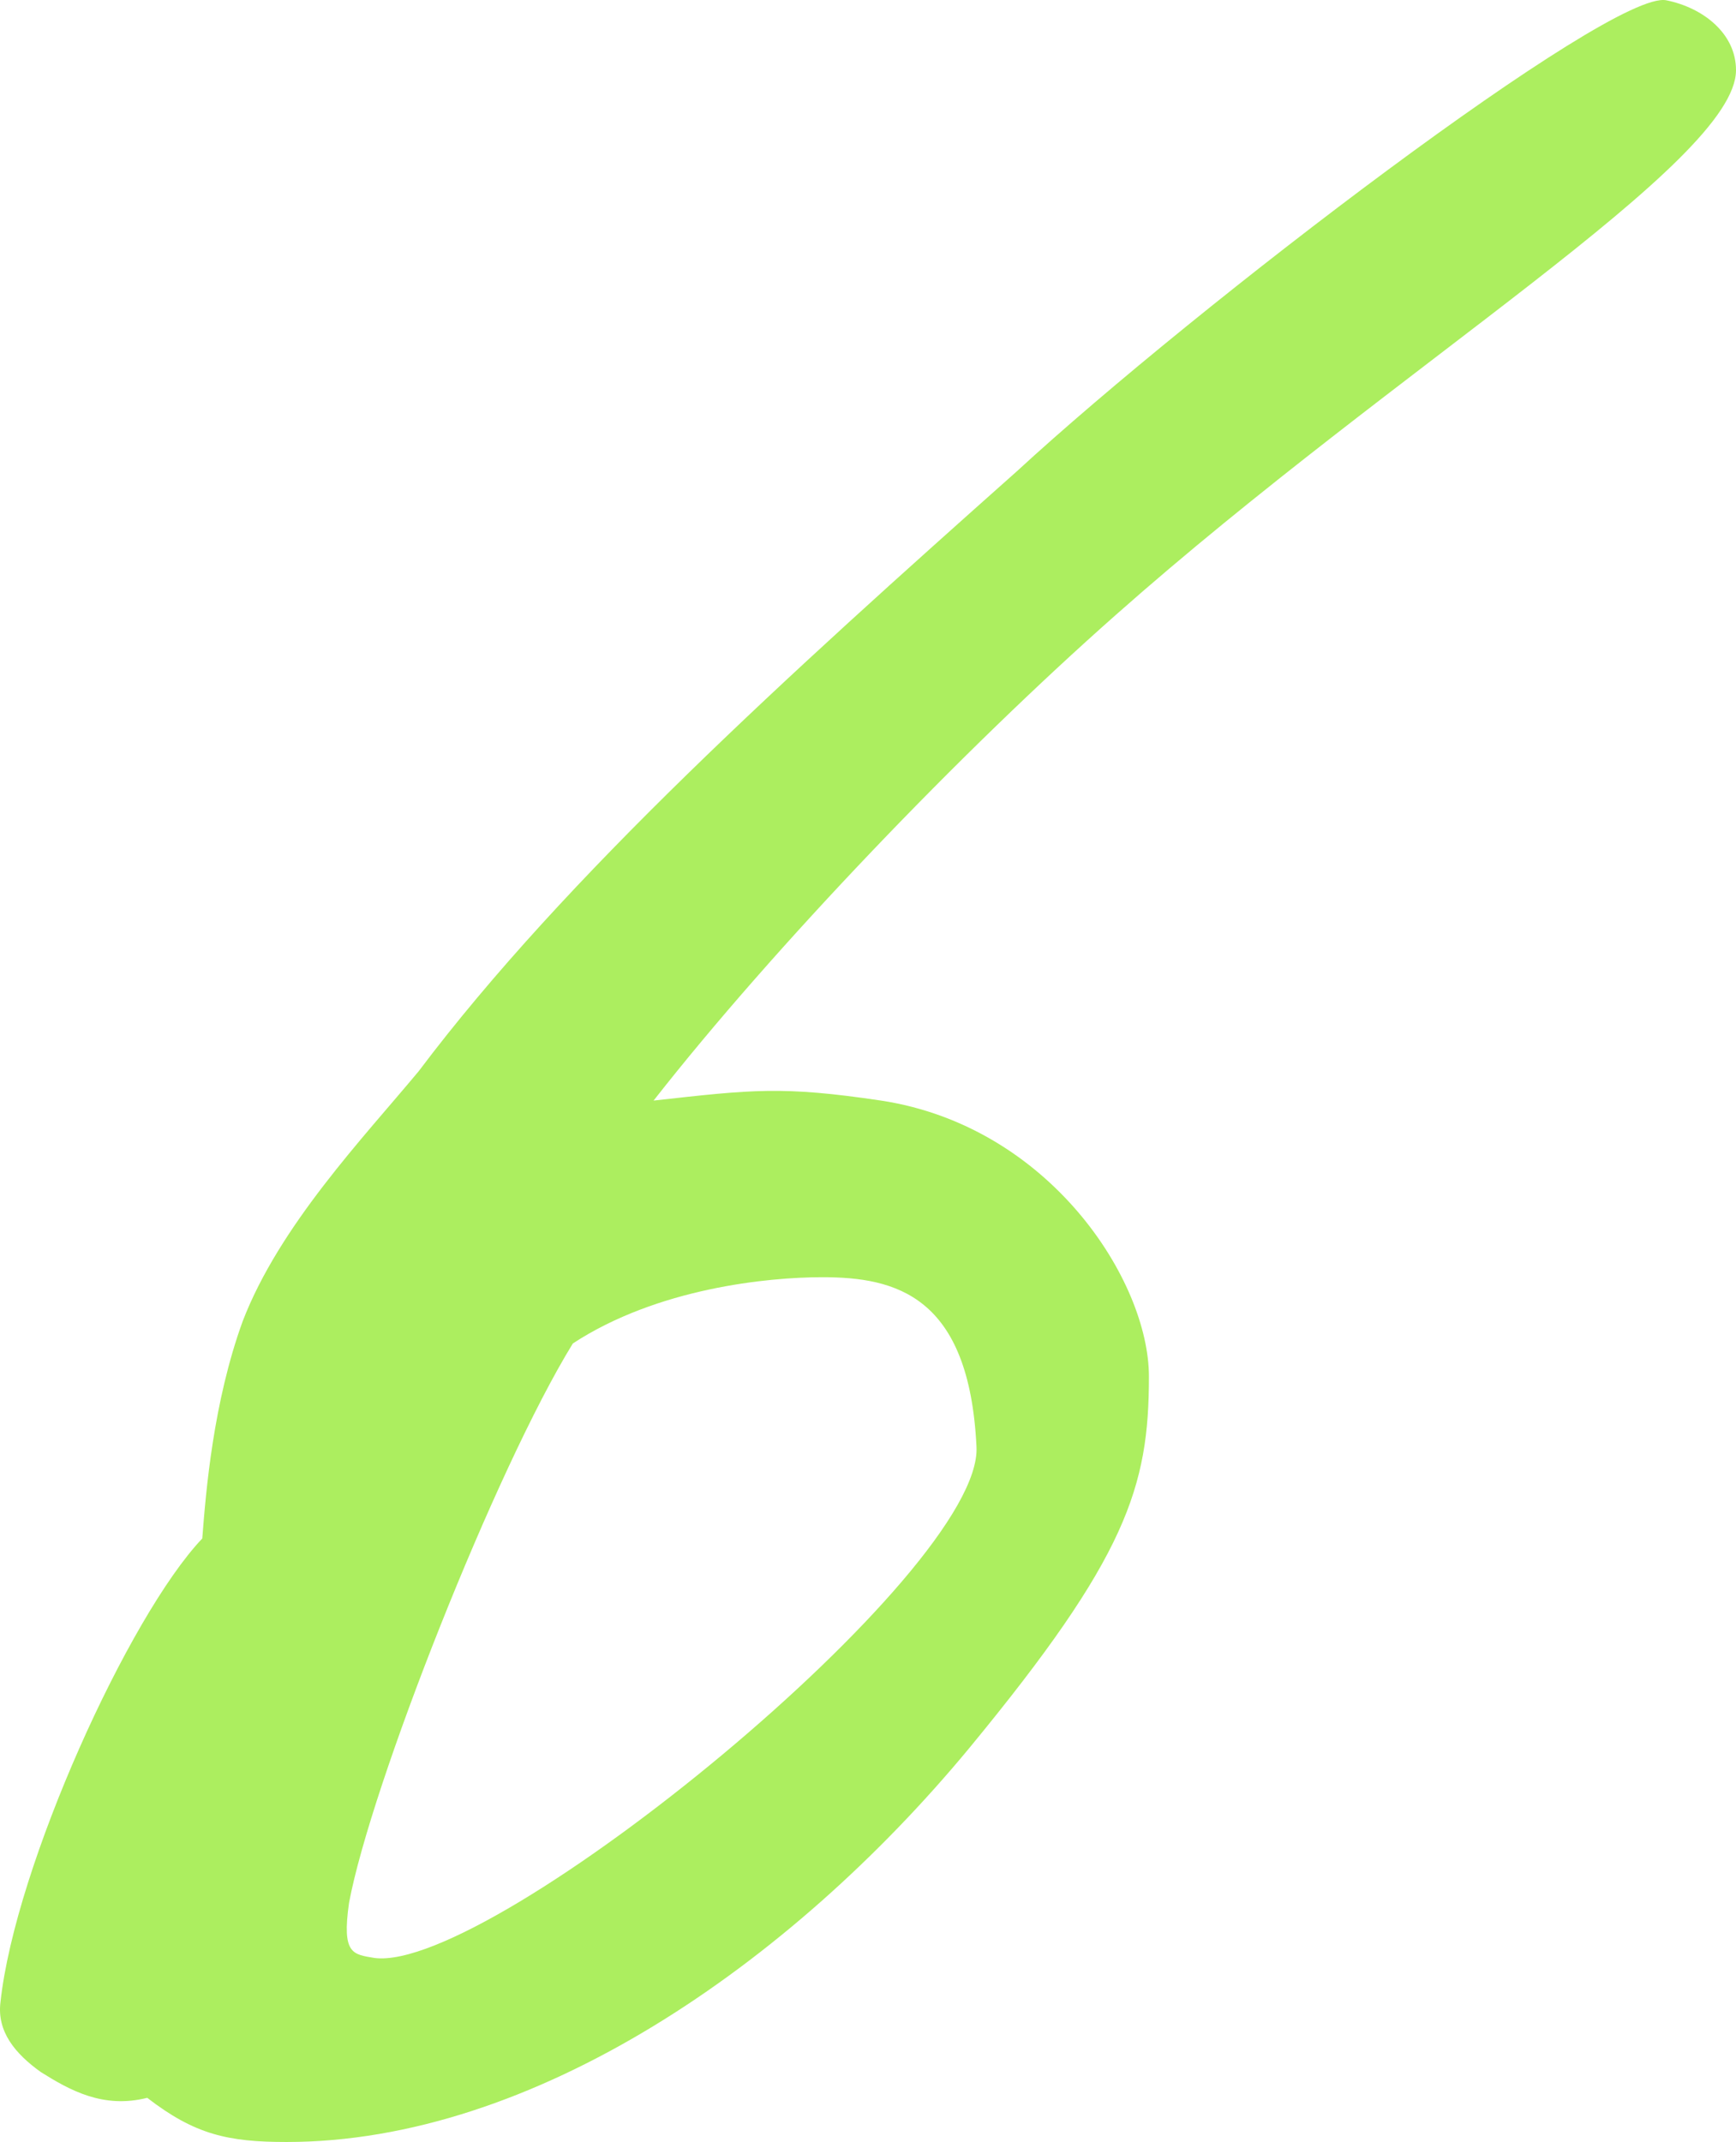 <?xml version="1.0" encoding="UTF-8"?>
<svg xmlns="http://www.w3.org/2000/svg" width="381" height="470" viewBox="0 0 381 470" fill="none">
  <path d="M381 15.403C381 35.59 306.914 80 244.908 134.907C211.086 164.782 170.017 207.577 143.442 241.491C165.185 239.068 171.627 238.261 193.37 241.491C230.413 247.143 252.155 281.056 252.155 302.05C252.155 326.273 247.324 341.615 212.697 383.602C173.238 431.242 116.868 470 62.914 470C50.03 470 42.782 468.385 32.314 460.311C22.65 462.733 15.403 458.696 8.961 454.658C3.324 450.621 -0.703 445.776 0.103 439.317C3.324 409.441 28.287 354.534 44.393 337.578C45.198 327.081 46.809 307.702 53.251 289.938C61.304 268.944 79.825 249.565 91.904 235.031C124.116 192.236 173.238 147.826 223.165 103.416C262.624 67.08 353.62 -2.361 365.7 0.062C373.752 1.677 381 7.329 381 15.403ZM214.307 317.391C212.697 284.286 196.591 280.248 180.485 280.248C168.406 280.248 144.248 282.671 125.726 294.782C108.815 322.236 81.436 391.677 76.604 417.515C74.994 428.82 77.409 428.82 82.241 429.627C108.01 432.857 215.918 344.845 214.307 317.391Z" fill="#ACEE5F"></path>
</svg>

